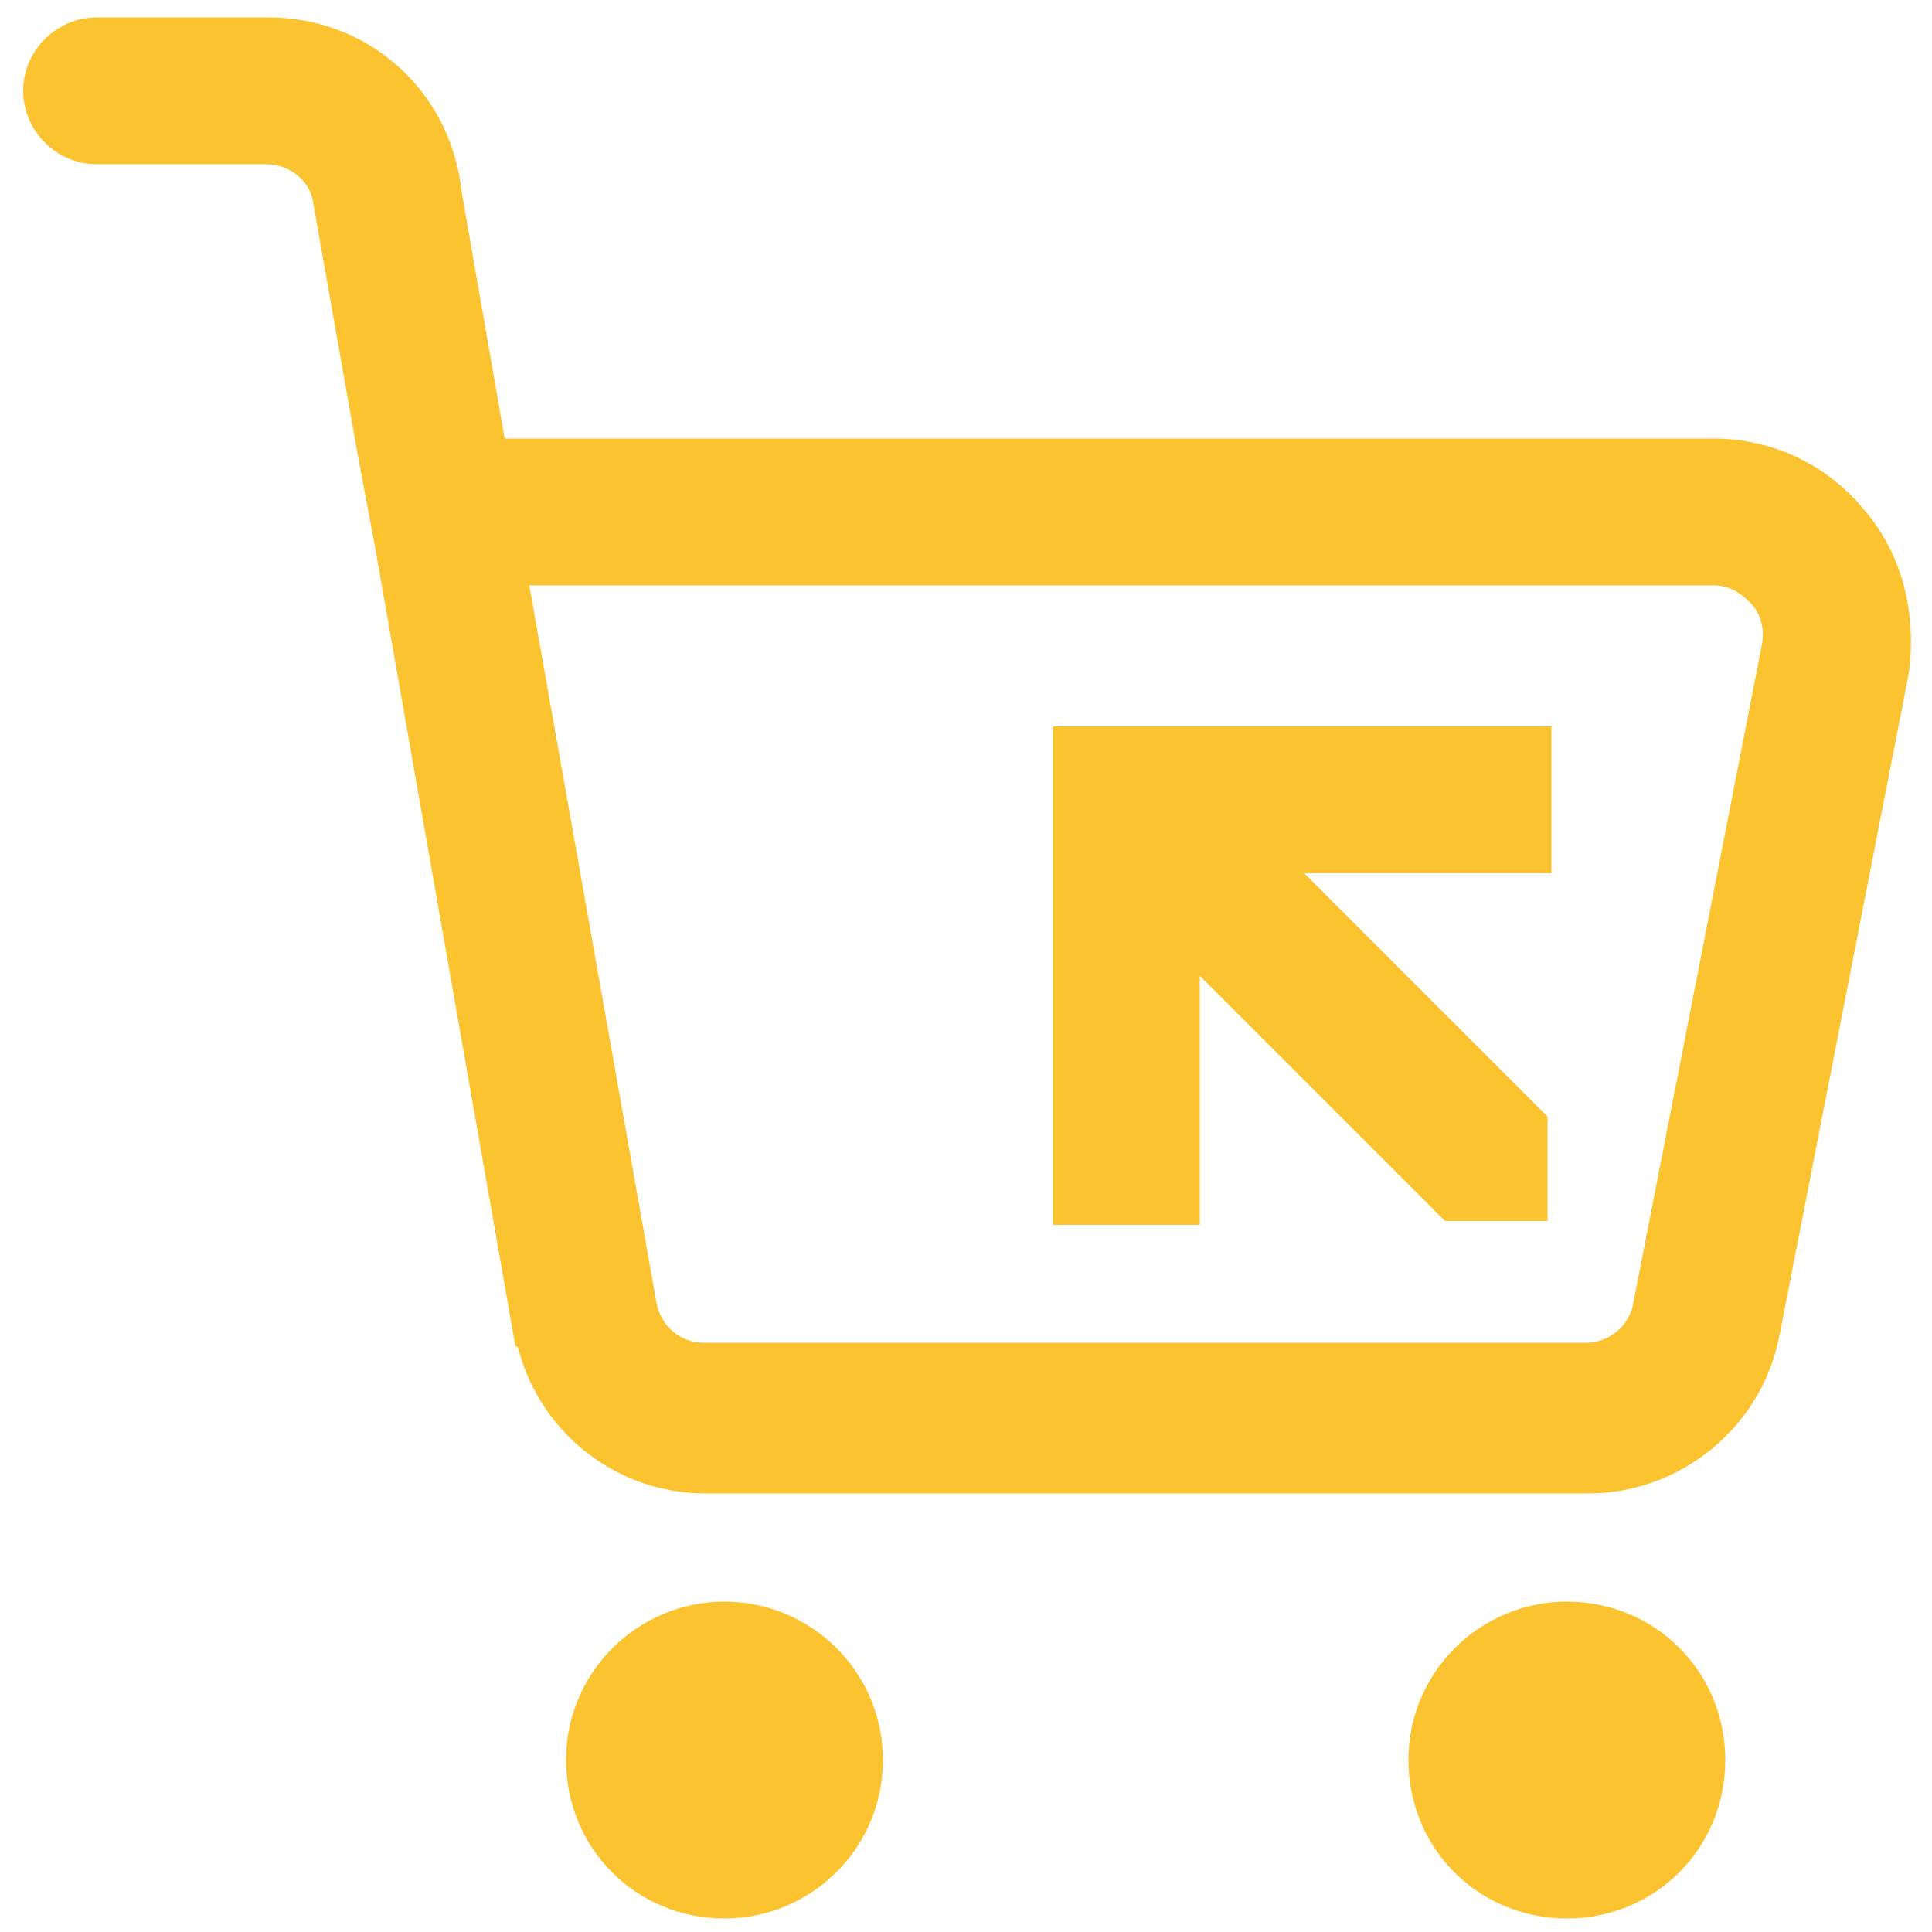 <?xml version="1.0" encoding="utf-8"?>
<!-- Generator: Adobe Illustrator 23.0.4, SVG Export Plug-In . SVG Version: 6.00 Build 0)  -->
<svg version="1.1" id="Layer_1" xmlns="http://www.w3.org/2000/svg" xmlns:xlink="http://www.w3.org/1999/xlink" x="0px" y="0px"
	 viewBox="0 0 100 100" style="enable-background:new 0 0 100 100;" xml:space="preserve">
<style type="text/css">
	.st0{fill:#FBC32F;stroke:#FBC32F;stroke-miterlimit:10;}
</style>
<g>
	<path class="st0" d="M37.5,83.4c-4.2,0-7.7,3.4-7.7,7.7s3.4,7.7,7.7,7.7c4.2,0,7.7-3.4,7.7-7.7S41.7,83.4,37.5,83.4z"/>
	<path class="st0" d="M81.1,83.4c-4.2,0-7.7,3.4-7.7,7.7s3.4,7.7,7.7,7.7s7.7-3.4,7.7-7.7S85.4,83.4,81.1,83.4z"/>
	<path class="st0" d="M96.1,26.7c-1.8-2.2-4.5-3.5-7.4-3.5H25.7L23.4,10l-0.1-0.7c-0.8-4.6-4.7-7.9-9.4-7.9H5c0,0,0,0,0,0
		c-1.8,0-3.3,1.5-3.3,3.3c0,1.8,1.5,3.3,3.3,3.3h8.8c1.4,0,2.7,1,2.9,2.4l2.3,13h0l0.9,4.8l7.2,41l0.1,0c0.9,4.4,4.8,7.6,9.3,7.6
		h45.7c4.5,0,8.5-3.2,9.4-7.7l6.7-34.3C98.7,31.8,98,28.9,96.1,26.7z M91.7,33.4l-6.7,34.3C84.7,69,83.5,70,82.1,70H36.4
		c-1.4,0-2.6-1-2.9-2.4l-6.7-37.8h61.9c1.2,0,1.9,0.7,2.3,1.1C91.4,31.3,91.9,32.2,91.7,33.4z"/>
	<polygon class="st0" points="57.3,38.1 55,38.1 55,40.4 55,44.7 55,62.9 61.6,62.9 61.6,49.3 75,62.7 75,62.7 79.6,62.7 79.6,58.1 
		79.6,58 79.6,58 79.6,58 79.6,58 66.3,44.7 77.5,44.7 79.8,44.7 79.8,38.1 77.5,38.1 	"/>
</g>
</svg>
